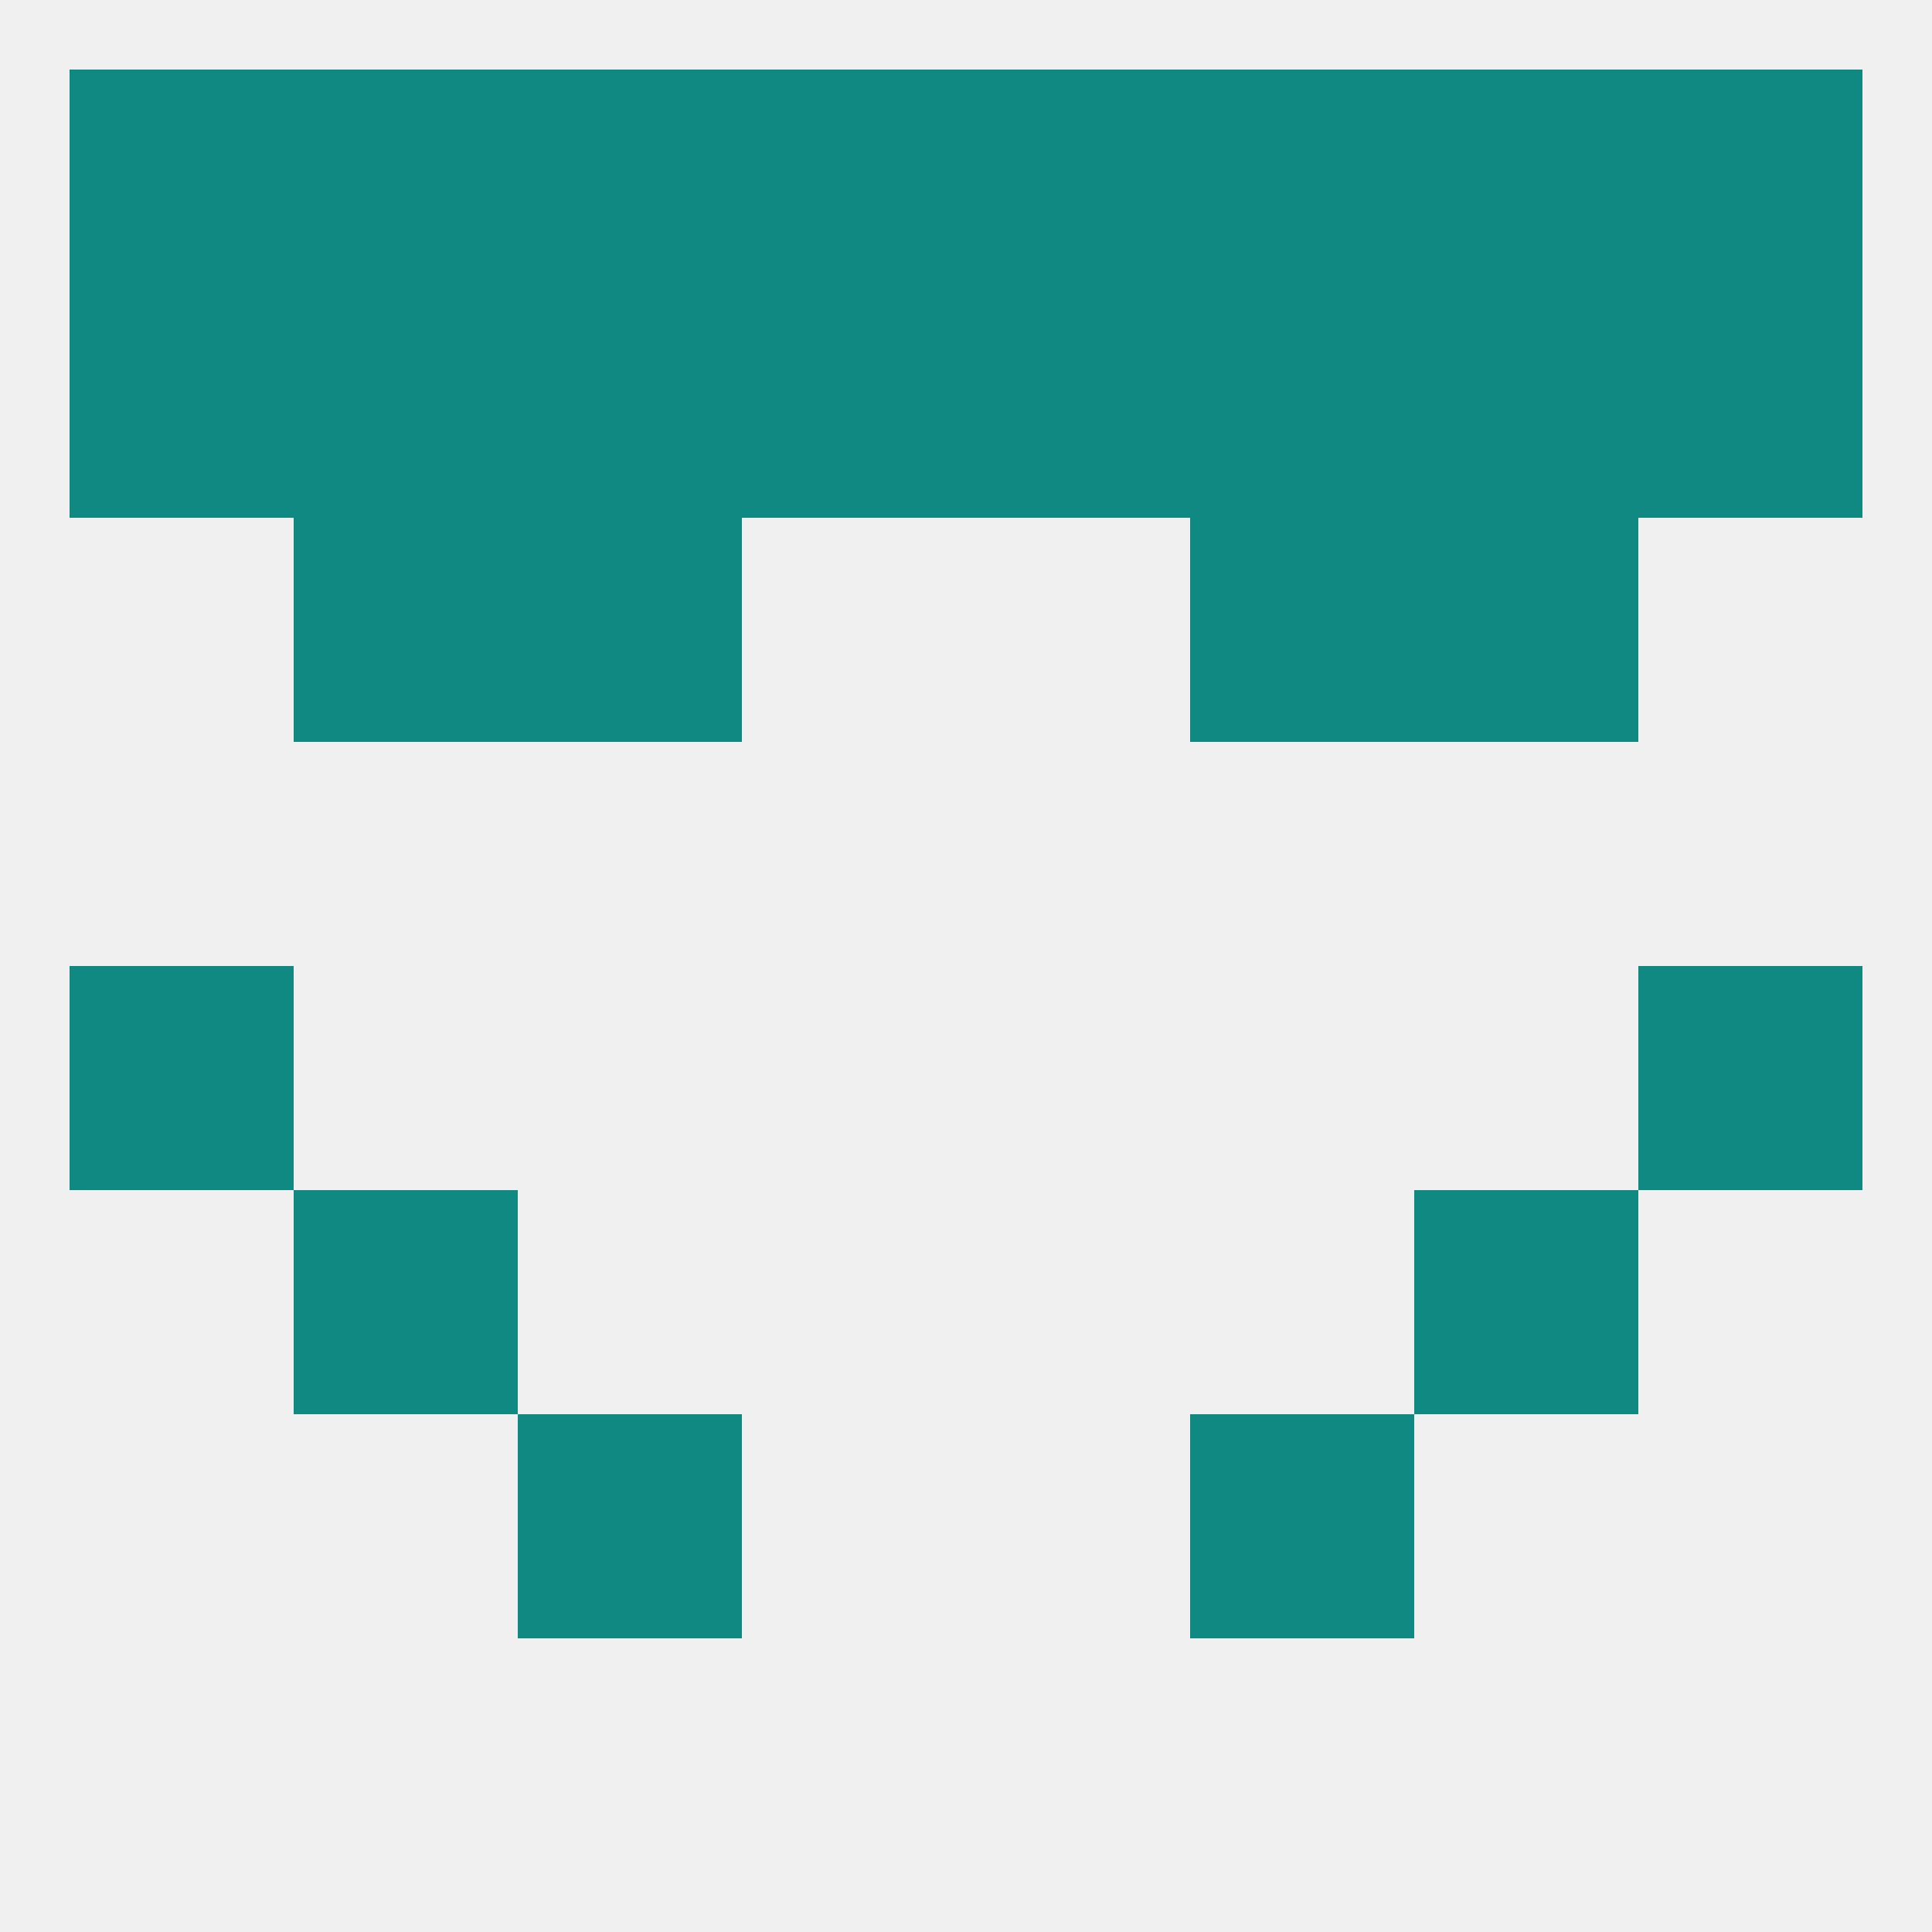 
<!--   <?xml version="1.0"?> -->
<svg version="1.1" baseprofile="full" xmlns="http://www.w3.org/2000/svg" xmlns:xlink="http://www.w3.org/1999/xlink" xmlns:ev="http://www.w3.org/2001/xml-events" width="250" height="250" viewBox="0 0 250 250" >
	<rect width="100%" height="100%" fill="rgba(240,240,240,255)"/>

	<rect x="183" y="38" width="29" height="29" fill="rgba(15,137,129,255)"/>
	<rect x="67" y="38" width="29" height="29" fill="rgba(15,137,129,255)"/>
	<rect x="154" y="38" width="29" height="29" fill="rgba(15,137,129,255)"/>
	<rect x="9" y="38" width="29" height="29" fill="rgba(15,137,129,255)"/>
	<rect x="212" y="38" width="29" height="29" fill="rgba(15,137,129,255)"/>
	<rect x="96" y="38" width="29" height="29" fill="rgba(15,137,129,255)"/>
	<rect x="125" y="38" width="29" height="29" fill="rgba(15,137,129,255)"/>
	<rect x="38" y="38" width="29" height="29" fill="rgba(15,137,129,255)"/>
	<rect x="38" y="67" width="29" height="29" fill="rgba(15,137,129,255)"/>
	<rect x="183" y="67" width="29" height="29" fill="rgba(15,137,129,255)"/>
	<rect x="67" y="67" width="29" height="29" fill="rgba(15,137,129,255)"/>
	<rect x="154" y="67" width="29" height="29" fill="rgba(15,137,129,255)"/>
	<rect x="9" y="125" width="29" height="29" fill="rgba(15,137,129,255)"/>
	<rect x="212" y="125" width="29" height="29" fill="rgba(15,137,129,255)"/>
	<rect x="38" y="154" width="29" height="29" fill="rgba(15,137,129,255)"/>
	<rect x="183" y="154" width="29" height="29" fill="rgba(15,137,129,255)"/>
	<rect x="67" y="183" width="29" height="29" fill="rgba(15,137,129,255)"/>
	<rect x="154" y="183" width="29" height="29" fill="rgba(15,137,129,255)"/>
	<rect x="125" y="9" width="29" height="29" fill="rgba(15,137,129,255)"/>
	<rect x="154" y="9" width="29" height="29" fill="rgba(15,137,129,255)"/>
	<rect x="38" y="9" width="29" height="29" fill="rgba(15,137,129,255)"/>
	<rect x="183" y="9" width="29" height="29" fill="rgba(15,137,129,255)"/>
	<rect x="212" y="9" width="29" height="29" fill="rgba(15,137,129,255)"/>
	<rect x="96" y="9" width="29" height="29" fill="rgba(15,137,129,255)"/>
	<rect x="67" y="9" width="29" height="29" fill="rgba(15,137,129,255)"/>
	<rect x="9" y="9" width="29" height="29" fill="rgba(15,137,129,255)"/>
</svg>